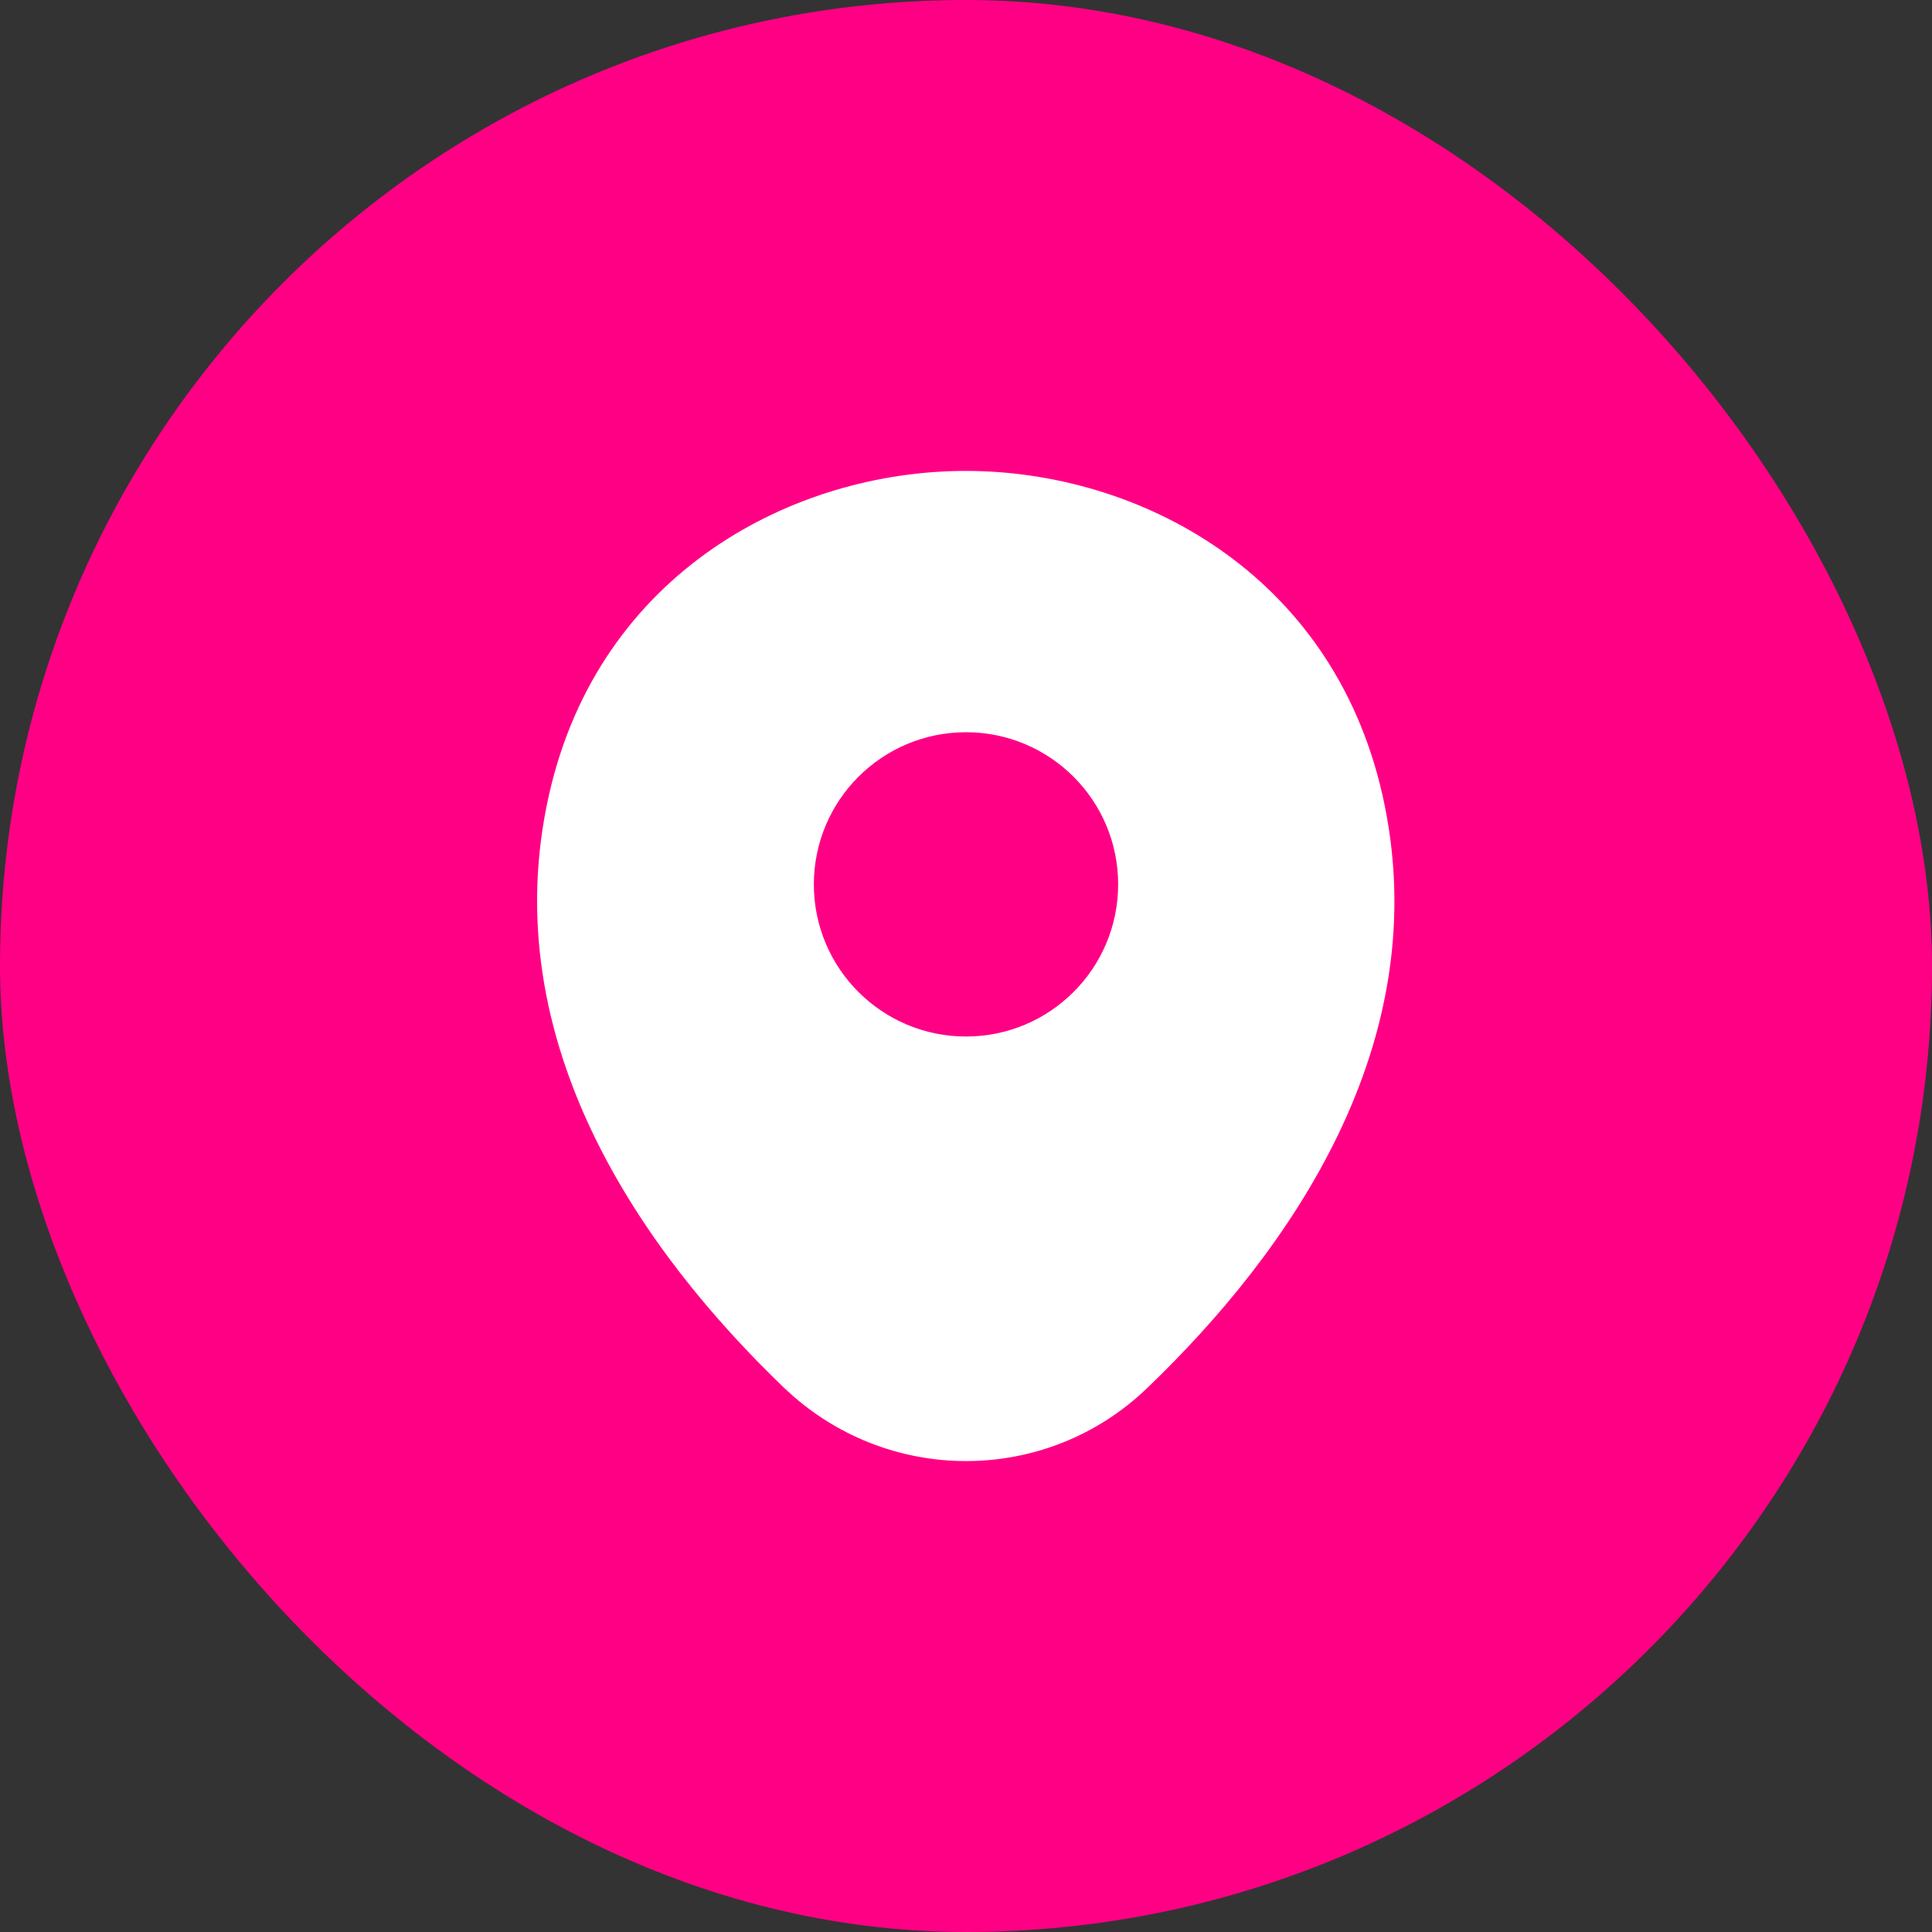 <svg width="40" height="40" viewBox="0 0 40 40" fill="none" xmlns="http://www.w3.org/2000/svg">
<rect x="0" y="0" width="40" height="40" fill="#333333" stroke="none"/>
<rect width="40" height="40" rx="20" fill="#FF0085"/>
<path d="M28.62 16.45C27.57 11.83 23.54 9.75 20 9.75C20 9.75 20 9.75 19.99 9.75C16.46 9.75 12.42 11.82 11.37 16.44C10.2 21.6 13.36 25.97 16.22 28.72C17.28 29.74 18.64 30.25 20 30.25C21.36 30.25 22.72 29.74 23.77 28.72C26.63 25.97 29.79 21.61 28.62 16.45ZM20 21.46C18.26 21.46 16.85 20.05 16.85 18.31C16.85 16.57 18.26 15.16 20 15.16C21.74 15.16 23.15 16.57 23.15 18.31C23.15 20.05 21.74 21.46 20 21.46Z" fill="white"/>
</svg>
